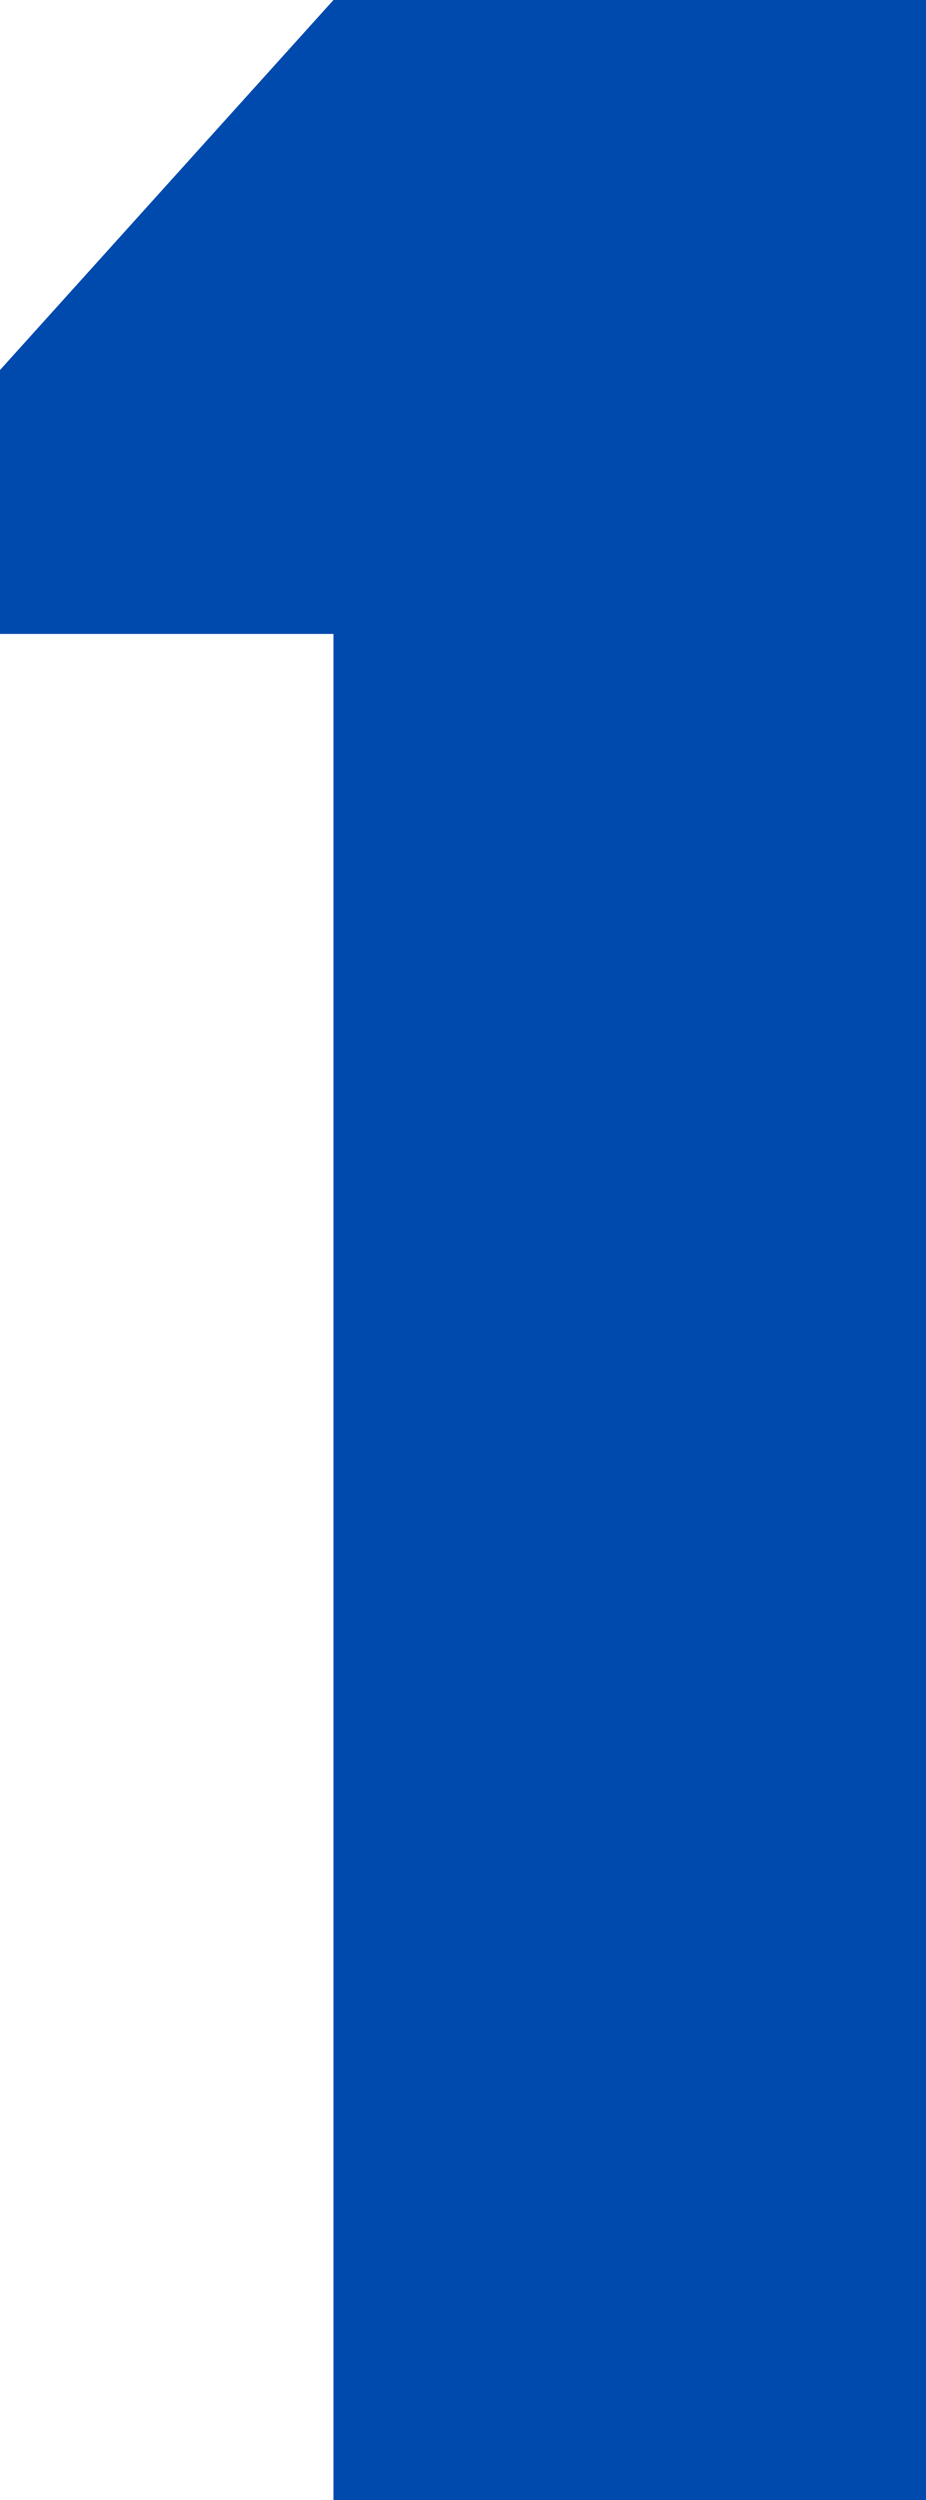 <?xml version="1.0" encoding="UTF-8" standalone="no"?><svg xmlns="http://www.w3.org/2000/svg" xmlns:xlink="http://www.w3.org/1999/xlink" fill="#004aad" height="750" preserveAspectRatio="xMidYMid meet" version="1" viewBox="0.0 0.0 277.8 750.0" width="277.8" zoomAndPan="magnify"><g id="change1_1"><path d="M100.04 0L0 111 0 190.17 100.04 190.17 100.04 750 277.8 750 277.8 0 100.04 0z"/></g></svg>